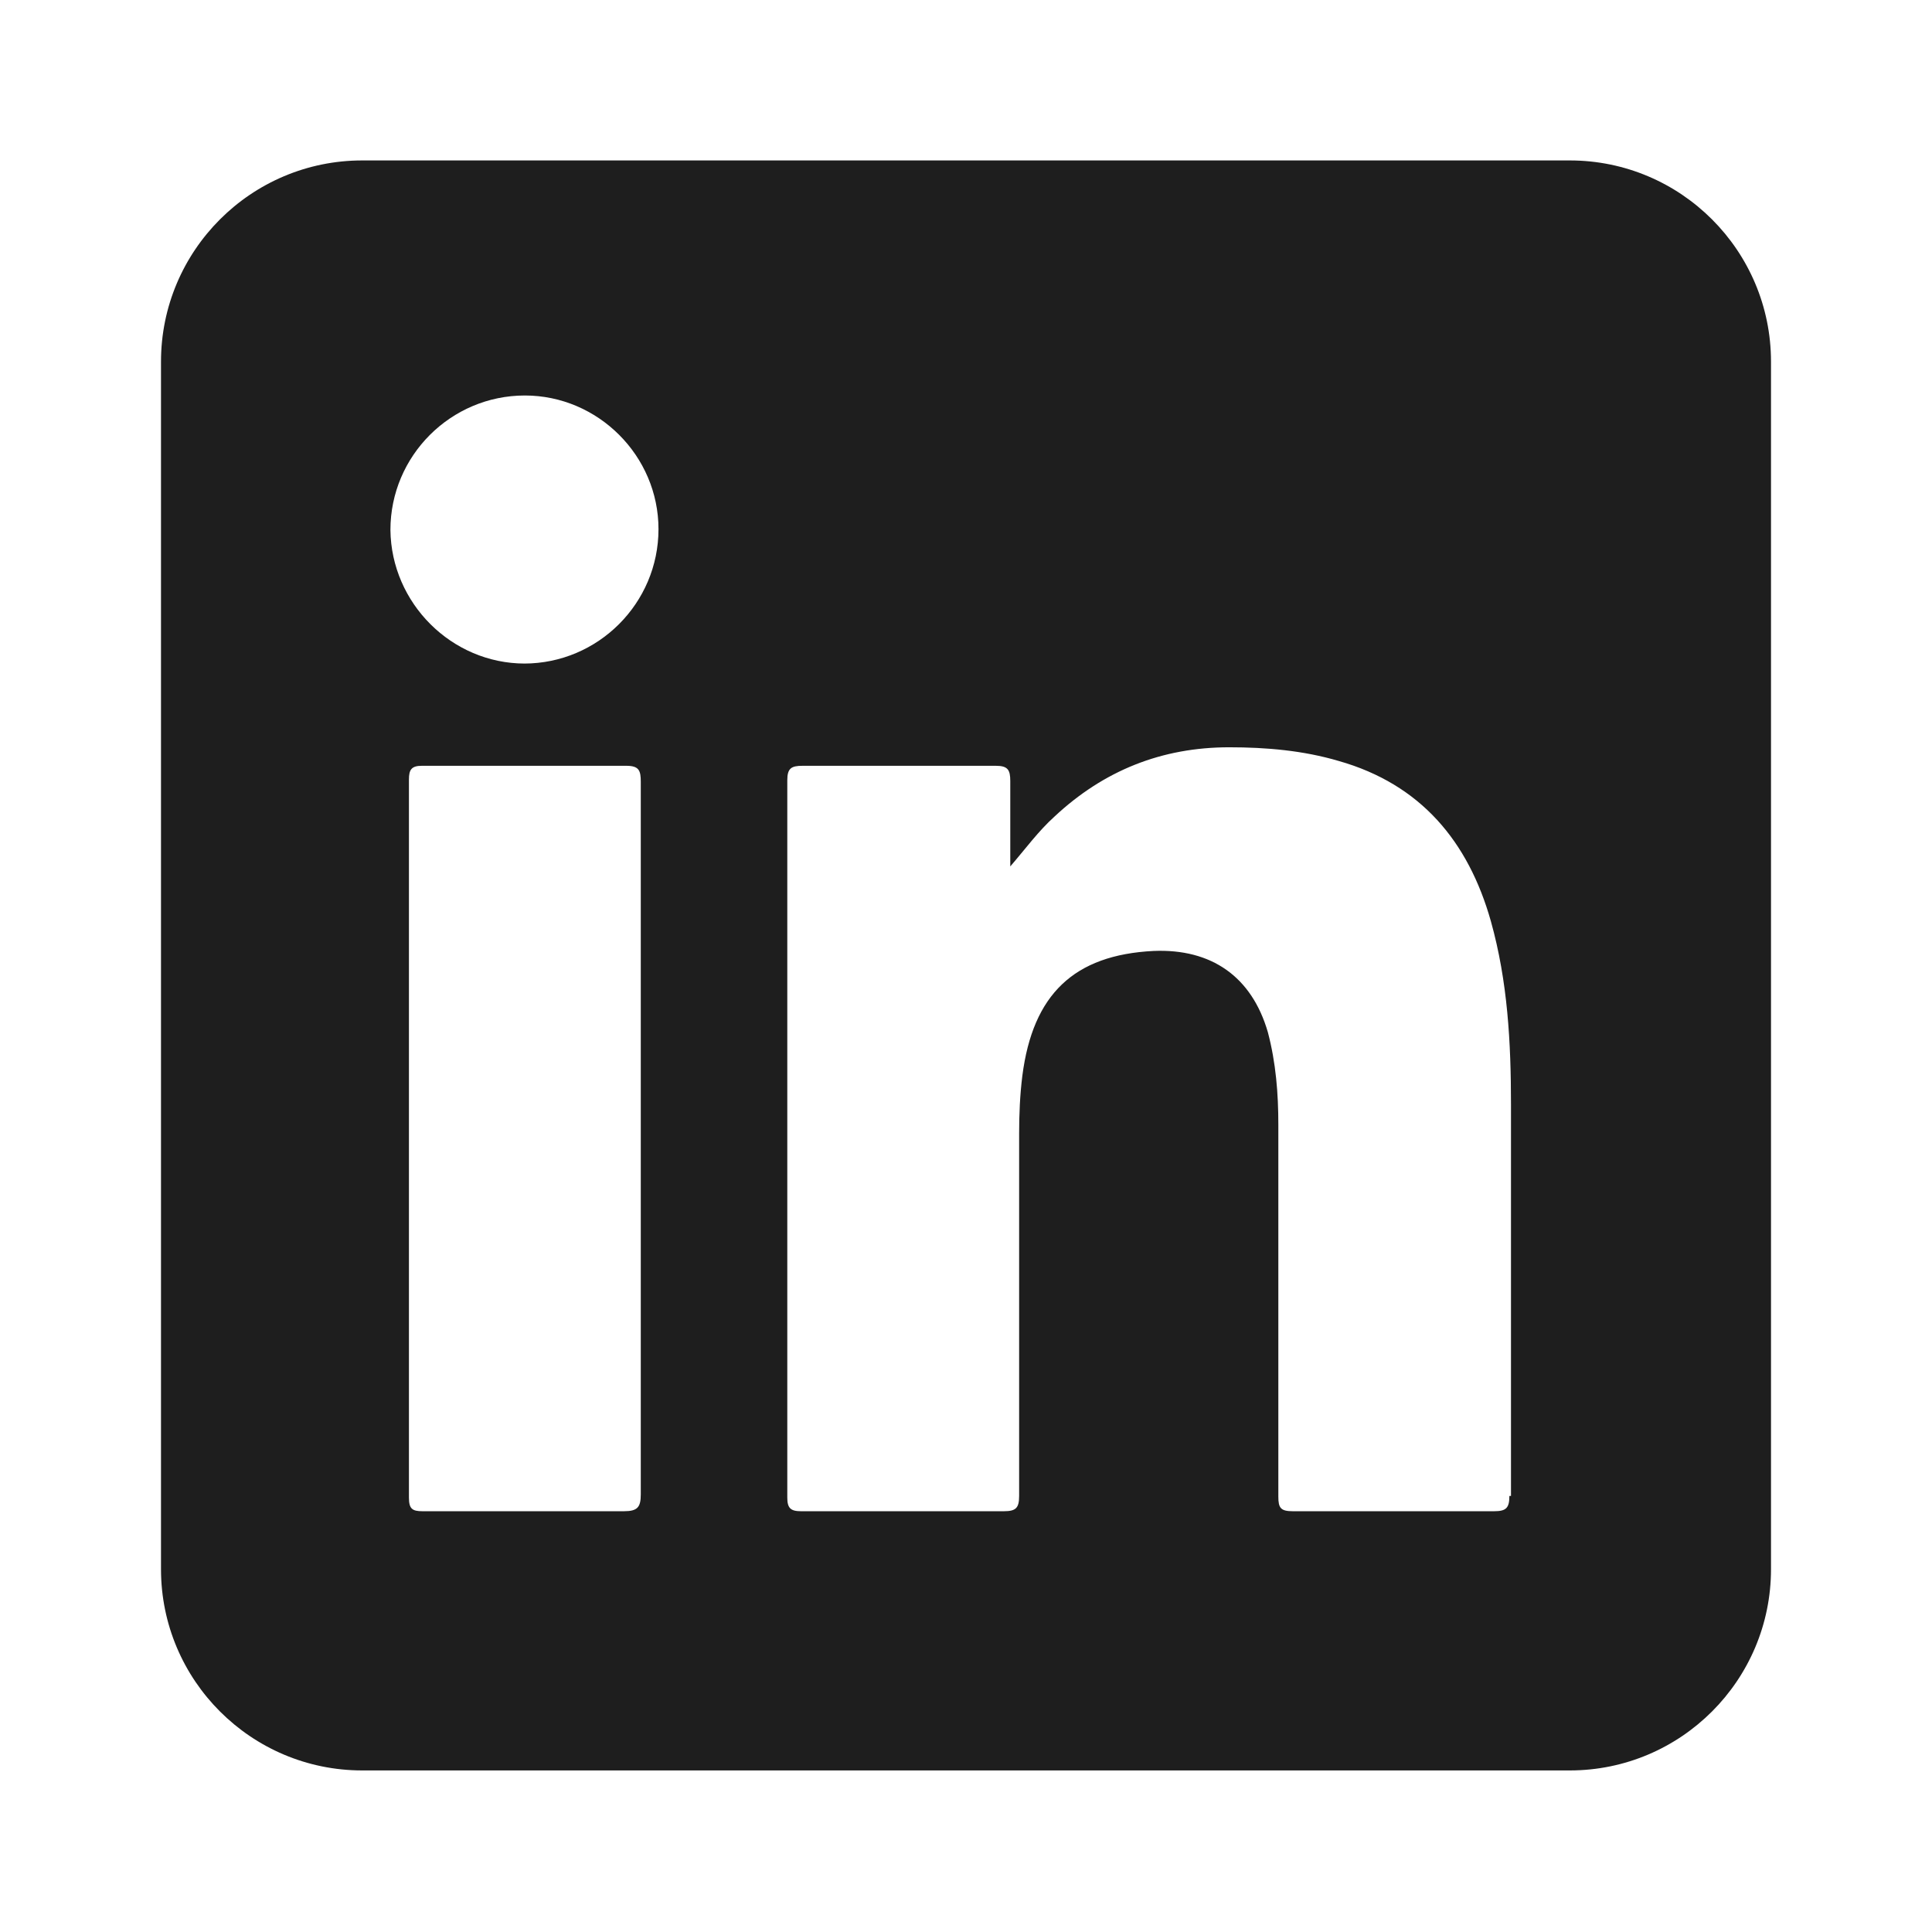 <svg width="24" height="24" viewBox="0 0 24 24" fill="none" xmlns="http://www.w3.org/2000/svg">
<path fill-rule="evenodd" clip-rule="evenodd" d="M19.5 1.993H4.5C3.12 1.993 2 3.113 2 4.493V19.493C2 20.873 3.12 21.993 4.5 21.993H19.5C20.88 21.993 22 20.873 22 19.493V4.493C22 3.113 20.88 1.993 19.5 1.993ZM7.75 18.773C6.92 18.773 6.08 18.773 5.25 18.773C5.12 18.773 5.08 18.743 5.08 18.603C5.08 15.633 5.08 12.653 5.08 9.683C5.08 9.563 5.11 9.513 5.24 9.513C6.09 9.513 6.93 9.513 7.78 9.513C7.94 9.513 7.96 9.573 7.96 9.713C7.96 11.193 7.96 12.673 7.96 14.153C7.96 15.633 7.96 17.093 7.96 18.563C7.96 18.723 7.92 18.773 7.75 18.773ZM6.52 8.243C5.61 8.243 4.86 7.493 4.85 6.583C4.85 5.663 5.6 4.913 6.52 4.913C7.43 4.913 8.18 5.663 8.18 6.573C8.18 7.493 7.43 8.243 6.51 8.243H6.52ZM18.75 18.583C18.75 18.733 18.71 18.773 18.56 18.773C17.73 18.773 16.89 18.773 16.06 18.773C15.91 18.773 15.88 18.733 15.88 18.593C15.88 17.053 15.88 15.513 15.88 13.973C15.88 13.583 15.85 13.203 15.75 12.823C15.55 12.133 15.05 11.783 14.33 11.813C13.34 11.863 12.83 12.353 12.7 13.363C12.67 13.603 12.66 13.843 12.66 14.083C12.66 15.583 12.66 17.083 12.66 18.583C12.66 18.733 12.62 18.773 12.47 18.773C11.63 18.773 10.79 18.773 9.95 18.773C9.82 18.773 9.78 18.733 9.78 18.603C9.78 15.633 9.78 12.663 9.78 9.693C9.78 9.543 9.83 9.513 9.97 9.513C10.77 9.513 11.57 9.513 12.37 9.513C12.52 9.513 12.55 9.563 12.55 9.703C12.55 10.053 12.55 10.413 12.55 10.763C12.74 10.543 12.9 10.323 13.1 10.143C13.71 9.573 14.43 9.283 15.27 9.283C15.73 9.283 16.19 9.323 16.63 9.453C17.65 9.743 18.24 10.453 18.52 11.443C18.73 12.193 18.77 12.953 18.77 13.723C18.77 15.343 18.77 16.963 18.77 18.583H18.75Z" fill="#1E1E1E"/>
</svg>
